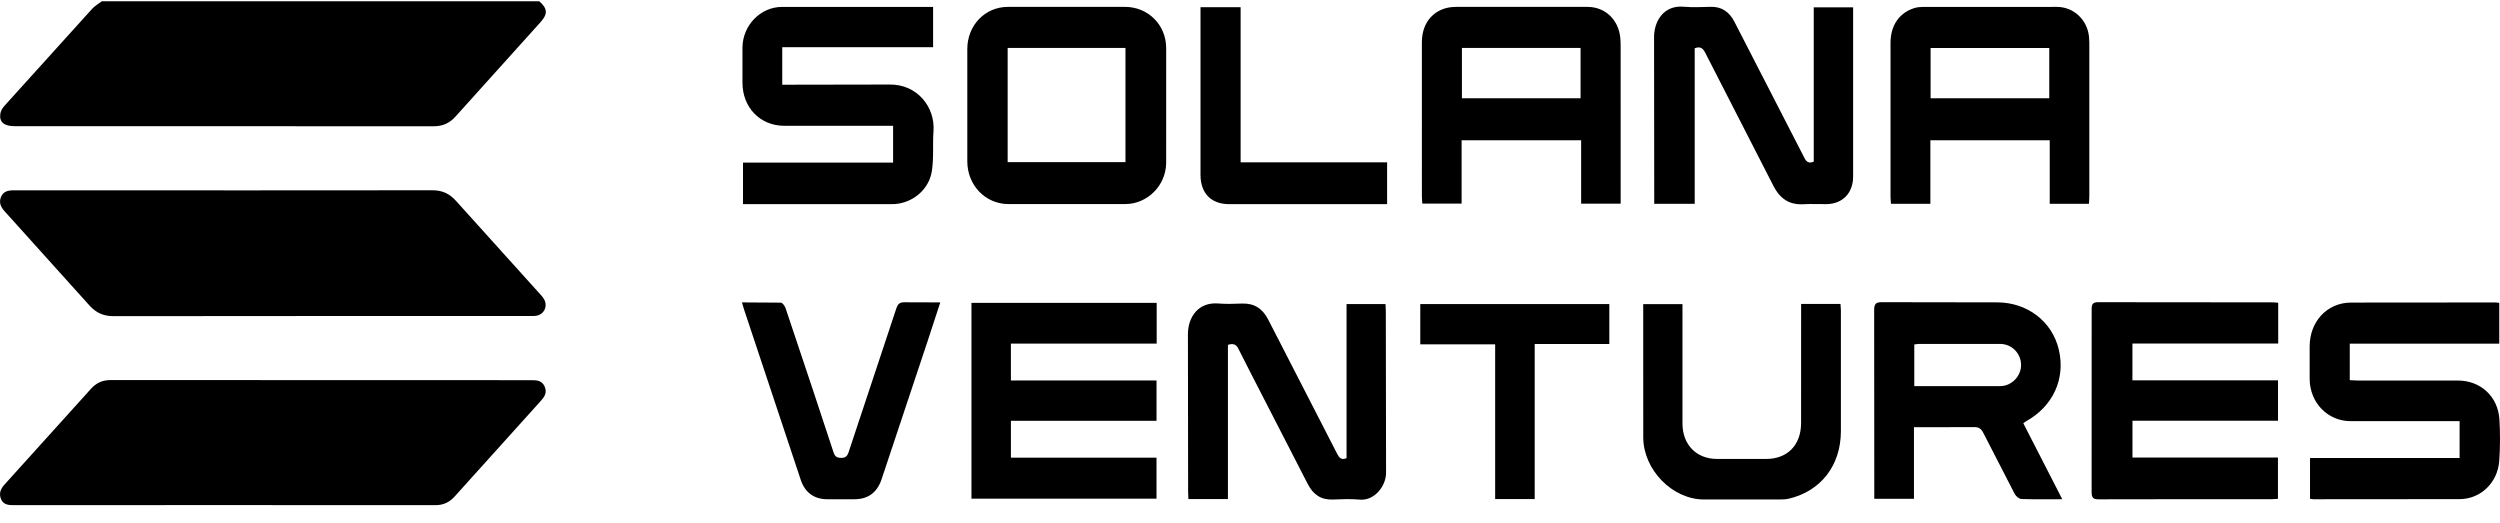 <svg xmlns="http://www.w3.org/2000/svg" width="129" height="27" fill="none">
  <g clip-path="url(#A)" fill="#000">
    <path
      d="M27.827.066c.43.379.448.652.06 1.083l-4.377 4.859c-.314.351-.667.508-1.136.507L.746 6.511c-.542 0-.799-.222-.727-.656.023-.141.115-.288.213-.397L4.76.449c.139-.152.327-.256.492-.383H27.827h-.001zM11.581 9.824l10.729-.006c.503-.001.883.169 1.226.554l4.261 4.725c.095.105.197.209.269.33.21.351.027.779-.368.861-.124.025-.255.017-.383.017-7.152.002-14.304-.001-21.456.009-.517 0-.905-.171-1.256-.566L.249 10.914c-.203-.223-.317-.452-.201-.743.12-.302.379-.351.666-.351l10.868.002v.002l-.001-.001zm.014 16.238c-3.634 0-7.269-.002-10.903.004-.277 0-.524-.032-.641-.318s-.02-.523.185-.748l4.454-4.933c.28-.312.601-.456 1.017-.456l21.735.006c.282 0 .536.028.666.34s-.015.523-.21.738l-4.426 4.911c-.28.313-.592.462-1.01.461l-10.868-.005-.001-.001zM117.555 15.623v2.103h-7.522v1.901h7.512v2.083h-7.51v1.9h7.507v2.131l-.325.018c-2.97.001-5.94-.003-8.91.006-.277.001-.381-.059-.38-.373l.002-9.421c0-.266.045-.378.34-.377l8.979.008c.091 0 .181.012.307.02h0zm-57.87.003V17.73h-7.523v1.901h7.515v2.084h-7.514v1.901h7.513v2.116H50.127V15.627h9.559l-.001-.001zm69.277.001v2.108h-7.714v1.882l.373.017 5.207.002c1.169.001 2.069.82 2.142 2.009.044.707.039 1.421-.008 2.127-.075 1.116-.944 1.973-2.031 1.983l-7.548.006c-.056 0-.112-.013-.186-.022v-2.107h7.718v-1.901h-.388-5.242c-1.174-.001-2.097-.952-2.107-2.17v-1.697c.004-1.261.889-2.24 2.117-2.251l7.478-.006c.056 0 .111.014.189.024v-.002zM48.148.355V2.436h-7.784v1.935h.403l5.102-.009c1.49-.034 2.388 1.202 2.3 2.395-.051.693.023 1.403-.087 2.082-.154.955-.993 1.633-1.923 1.691-.093.006-.186.003-.28.003h-7.54V8.389h7.745V6.491h-.373-5.242c-1.244 0-2.157-.942-2.158-2.224V2.462c.006-1.154.929-2.106 2.047-2.106h7.443.346V.355zM75.419 7.236v3.269h-2.029l-.021-.364V2.167c.001-1.077.715-1.811 1.746-1.811h6.81c.893 0 1.589.655 1.68 1.58.014.143.02.287.02.432l.001 7.686v.456h-2.039V7.237h-6.169v-.001zm6.138-4.762h-6.122v2.597h6.122v-2.597zm26.233 8.041h-2.024V7.239h-6.159v3.276h-2.034l-.022-.328V2.213c.001-.901.449-1.552 1.228-1.796.141-.044.296-.059.445-.059l6.914-.002c.856 0 1.56.654 1.654 1.531l.017.324v7.938l-.018.368v-.001zm-2.048-8.04h-6.123v2.596h6.123V2.475zM55.047.355h3.003c1.171 0 2.111.902 2.125 2.107l-.001 5.951c-.015 1.168-.969 2.11-2.101 2.117l-6.04.001c-1.191-.006-2.117-.973-2.12-2.202V2.522c.004-1.224.921-2.166 2.096-2.167h3.038l-.001.001zM58.074 8.367V2.475h-6.079V8.367h6.079zm29.373 2.149h-2.089v-.402l-.008-8.192c-.006-.807.485-1.669 1.528-1.575.462.041.931.016 1.397.005.578-.014.964.27 1.227.782l3.544 6.894c.108.21.196.463.543.313V.378h2.032v.361V9.11c0 .852-.543 1.414-1.375 1.423-.396.004-.793-.018-1.187.005-.739.043-1.22-.292-1.56-.965l-3.501-6.836c-.122-.24-.251-.363-.551-.247v8.026h.001zm-17.965 13.123v-7.948h2.01l.016.352.013 8.339c.008.697-.602 1.469-1.361 1.398-.462-.043-.931-.022-1.397-.004-.607.023-1.009-.267-1.285-.806l-2.957-5.753-.599-1.179c-.115-.256-.267-.341-.561-.243v7.958h-2.039l-.015-.361-.01-8.122c-.008-.901.531-1.697 1.573-1.61.405.034.815.016 1.222.003.624-.02 1.055.256 1.348.828l3.56 6.93c.106.208.217.332.481.219l-.001-.001zm36.931 2.121c-.758 0-1.433.013-2.107-.012-.121-.004-.284-.141-.347-.261l-1.618-3.145c-.111-.222-.237-.308-.482-.303l-2.725.006h-.374v3.692h-2.047v-.374l-.006-9.348c-.001-.326.077-.425.404-.422l5.939.009c1.563.001 2.846.986 3.186 2.444.351 1.505-.299 2.92-1.696 3.696-.04.022-.076.054-.137.099l2.01 3.919zm-7.635-5.835l4.437-.002c.583-.001 1.079-.516 1.072-1.095-.007-.6-.479-1.08-1.083-1.082-1.398-.005-2.795-.002-4.193 0-.076 0-.153.019-.234.03v2.148h.001zm-5.839-4.243h2.031l.02.329v6.245c-.004 1.768-1.041 3.099-2.708 3.481-.134.03-.276.035-.415.035l-3.947.001c-1.624-.003-3.122-1.529-3.128-3.2l-.002-6.605v-.275h2.026v.387 5.775c0 1.089.718 1.825 1.778 1.826h2.55c1.085-.001 1.788-.715 1.792-1.845l.002-5.703v-.45l.001-.001zm-54.653-.078l2.001.013c.087.003.208.165.246.277l1.408 4.208 1.066 3.228c.071.222.171.294.393.297.229.003.32-.087.39-.3l2.457-7.402c.083-.251.187-.335.439-.327l1.833.006-.665 2.03-2.364 7.095c-.227.681-.693 1.028-1.39 1.032h-1.432c-.661-.007-1.131-.348-1.347-.993l-1.751-5.262-1.164-3.497-.123-.405h.001zM61.945.372h2.071V8.376h7.559V10.534h-.364-7.787c-.931 0-1.478-.563-1.478-1.516V.791.371l-.001.001zM79.19 17.752v8.001h-2.04V17.769h-3.864v-2.08h9.755v2.063h-3.851z" />
  </g>
  <defs>
    <clipPath id="A">
      <path fill="#fff" transform="translate(0 .066)" d="M0 0h129v26H0z" />
    </clipPath>
  </defs>
</svg>